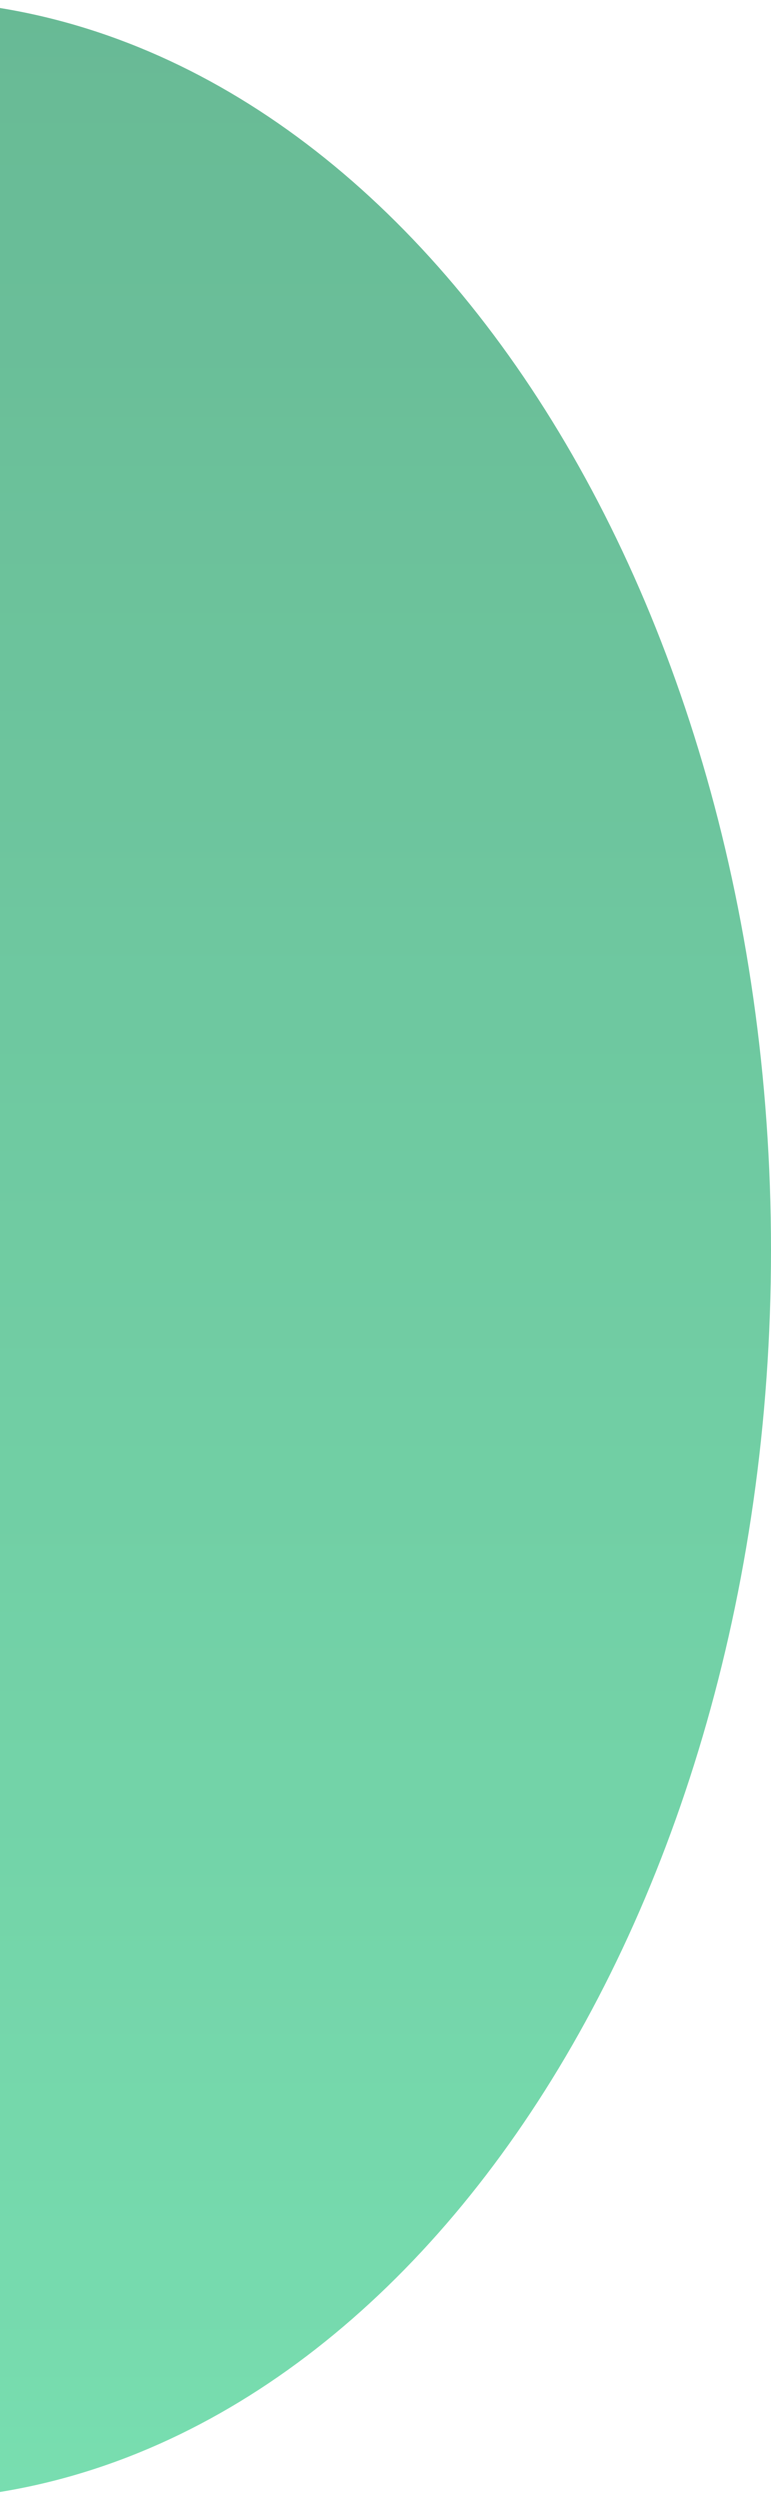 <svg xmlns="http://www.w3.org/2000/svg" width="323" height="1046" viewBox="0 0 323 1046" fill="none"><g clip-path="url(#clip0_8285_1485)"><g style="mix-blend-mode:color" opacity="0.7"><path d="M-41.5 1046C159.808 1046 323 811.845 323 523C323 234.155 159.808 0 -41.5 0C-242.808 0 -406 234.155 -406 523C-406 811.845 -242.808 1046 -41.5 1046Z" fill="url(#paint0_linear_8285_1485)"></path></g></g><defs><linearGradient id="paint0_linear_8285_1485" x1="-41.5" y1="0" x2="-41.5" y2="1046" gradientUnits="userSpaceOnUse"><stop stop-color="#289C68"></stop><stop offset="1" stop-color="#3ECF8E"></stop></linearGradient><clipPath id="clip0_8285_1485"><rect width="323" height="1046" fill="white"></rect></clipPath></defs></svg>